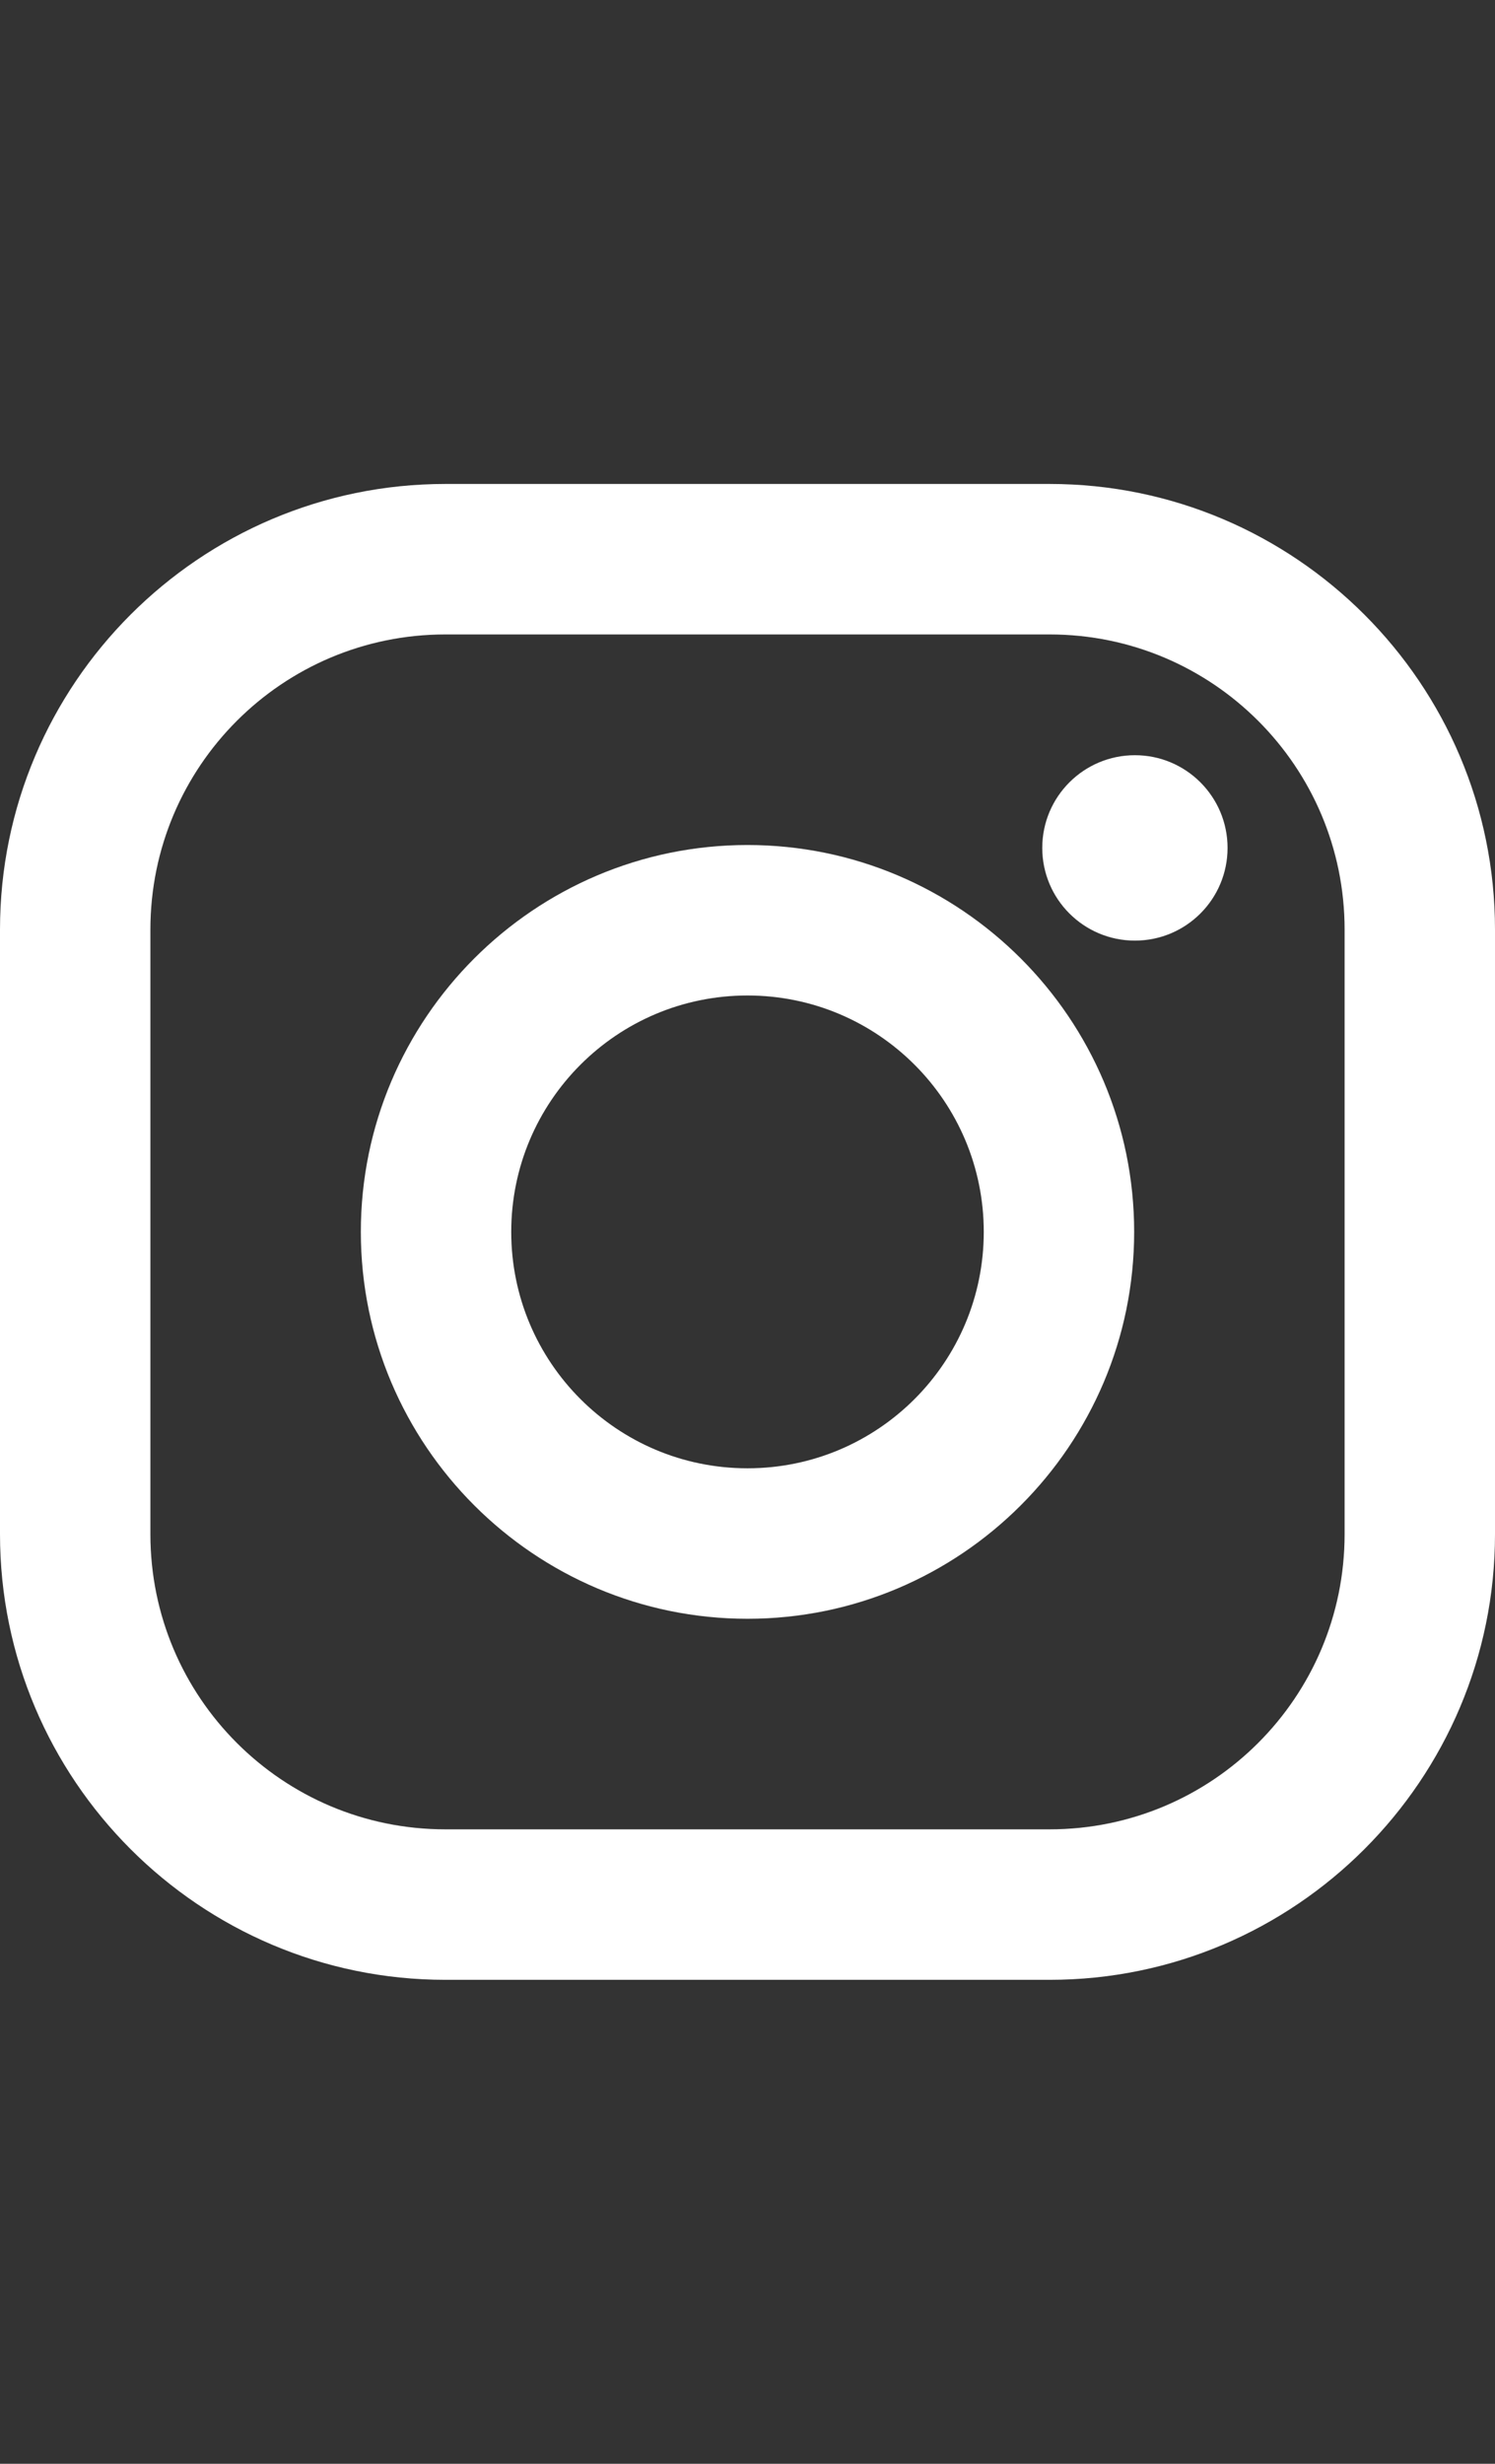 <?xml version="1.0" encoding="utf-8"?>
<!-- Generator: Adobe Illustrator 15.0.0, SVG Export Plug-In  -->
<!DOCTYPE svg PUBLIC "-//W3C//DTD SVG 1.1//EN" "http://www.w3.org/Graphics/SVG/1.1/DTD/svg11.dtd">
<svg version="1.1"
	 xmlns="http://www.w3.org/2000/svg" xmlns:xlink="http://www.w3.org/1999/xlink" xmlns:a="http://ns.adobe.com/AdobeSVGViewerExtensions/3.0/"
	 x="0px" y="0px" width="612px" height="1008px" viewBox="0 -198 612 1008"
	 overflow="visible" enable-background="new 0 -198 612 1008" xml:space="preserve">
<rect x="0" y="-198" width="612" height="1008" fill="#333333" stroke="none"/>
<defs>
</defs>
<path fill="#FFFFFF" d="M429.682,0H182.318C81.788,0,0,81.788,0,182.318v247.363C0,530.213,81.788,612,182.318,612h247.364
	C530.213,612,612,530.213,612,429.682V182.318C611.999,81.788,530.211,0,429.682,0z M550.433,429.682
	c0,66.688-54.062,120.751-120.751,120.751H182.318c-66.688,0-120.75-54.062-120.75-120.751V182.318
	c0-66.689,54.062-120.751,120.75-120.751h247.364c66.688,0,120.751,54.062,120.751,120.751V429.682L550.433,429.682z"/>
<path fill="#FFFFFF" d="M306,147.715c-87.278,0-158.285,71.007-158.285,158.284S218.722,464.284,306,464.284
	s158.285-71.007,158.285-158.285S393.278,147.715,306,147.715z M306,402.718c-53.416,0-96.718-43.302-96.718-96.718
	s43.303-96.718,96.718-96.718c53.416,0,96.718,43.302,96.718,96.718C402.718,359.415,359.415,402.718,306,402.718z"/>
<circle fill="#FFFFFF" cx="464.592" cy="148.904" r="37.928"/>
</svg>
